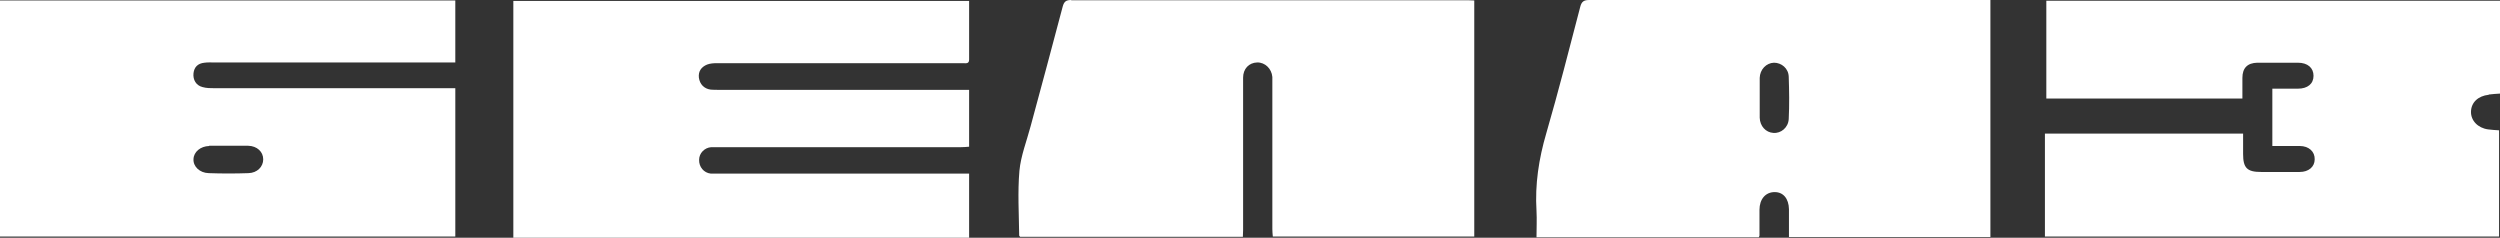 <?xml version="1.0" encoding="UTF-8"?> <svg xmlns="http://www.w3.org/2000/svg" id="Layer_1" data-name="Layer 1" viewBox="0 0 106.85 10.16"><rect x="0" y="0" width="106.85" height="10.16" fill="#333333" stroke="none"/> <defs> <style> .cls-1 { fill: #fff; } </style> </defs> <path class="cls-1" d="M67.93,0c-.23,0-.33,.06-.39,.29-.47,1.8-.93,3.61-1.45,5.4-.32,1.09-.49,2.19-.42,3.32,.02,.37,0,.74,0,1.13h9.5s.03-.05,.03-.07c0-.37,0-.73,0-1.1,0-.46,.26-.76,.65-.76,.37,0,.6,.28,.61,.73,0,.17,0,.35,0,.52,0,.22,0,.44,0,.67h8.61V0h-.35C79.13,0,73.53,0,67.93,0Zm8.52,5.09c-.02,.36-.33,.62-.66,.59-.32-.02-.57-.29-.58-.65,0-.29,0-.58,0-.88,0-.27,0-.55,0-.82,.01-.36,.28-.64,.61-.65,.32,0,.62,.24,.63,.6,.02,.6,.03,1.2,0,1.81Z"></path> <path class="cls-1" d="M0,10.11H19.46V3.77h-.38c-3.3,0-6.61,0-9.91,0-.17,0-.35,0-.52-.05-.27-.07-.41-.31-.38-.59,.03-.26,.18-.42,.47-.45,.14-.02,.29-.01,.44-.01,3.31,0,6.62,0,9.94,0h.34V.02H0V10.11Zm8.94-3.88c.28,0,.57,0,.85,0,.27,0,.55,0,.82,0,.38,.01,.64,.26,.64,.58,0,.32-.26,.58-.63,.59-.57,.02-1.13,.02-1.7,0-.39-.01-.67-.29-.65-.6,.01-.31,.3-.55,.67-.56Z"></path> <path class="cls-1" d="M45.79,0c-.22,0-.31,.06-.37,.28-.45,1.71-.91,3.41-1.37,5.11-.17,.64-.42,1.27-.48,1.91-.08,.92-.02,1.85-.01,2.77,0,.01,.02,.03,.04,.05h9.52c0-.12,.01-.2,.01-.29,0-1.52,0-3.04,0-4.56,0-.65,0-1.3,0-1.95,0-.38,.25-.64,.6-.65,.33-.01,.62,.26,.65,.62,0,.1,0,.2,0,.3,0,2.07,0,4.14,0,6.2,0,.11,.01,.21,.02,.32h8.61V.02c-.11,0-.2-.01-.29-.01-5.65,0-11.29,0-16.94,0Z"></path> <path class="cls-1" d="M106.37,4.04c.16-.02,.32-.03,.48-.04V.03h-19.39V4.21h8.38c0-.32,0-.6,0-.88,0-.43,.22-.64,.64-.65,.58,0,1.15,0,1.73,0,.42,0,.67,.22,.67,.56s-.25,.55-.67,.55c-.35,0-.71,0-1.09,0v2.45c.4,0,.79,0,1.17,0,.39,0,.65,.24,.64,.57,0,.32-.26,.54-.64,.54-.55,0-1.1,0-1.65,0-.6,0-.77-.17-.77-.77,0-.29,0-.58,0-.87h-8.47v4.4h19.41V5.57c-.16-.01-.32-.02-.47-.04-.44-.06-.74-.38-.73-.76,.01-.39,.3-.67,.76-.72Z"></path> <path class="cls-1" d="M21.94,.03V10.16h19.48v-2.74h-.36c-3.45,0-6.9,0-10.35,0-.11,0-.22,0-.33,0-.3-.03-.51-.29-.5-.59,0-.28,.23-.52,.52-.54,.1,0,.2,0,.3,0,3.46,0,6.92,0,10.38,0,.11,0,.23-.01,.34-.02V3.84h-.34c-3.46,0-6.92,0-10.38,0-.11,0-.22,0-.33-.01-.28-.04-.46-.23-.5-.51-.03-.28,.11-.46,.35-.56,.13-.05,.28-.06,.43-.06,2.46,0,4.92,0,7.38,0,1.04,0,2.09,0,3.13,0,.11,0,.26,.04,.26-.15,0-.83,0-1.66,0-2.51H21.94Z"></path> </svg> 